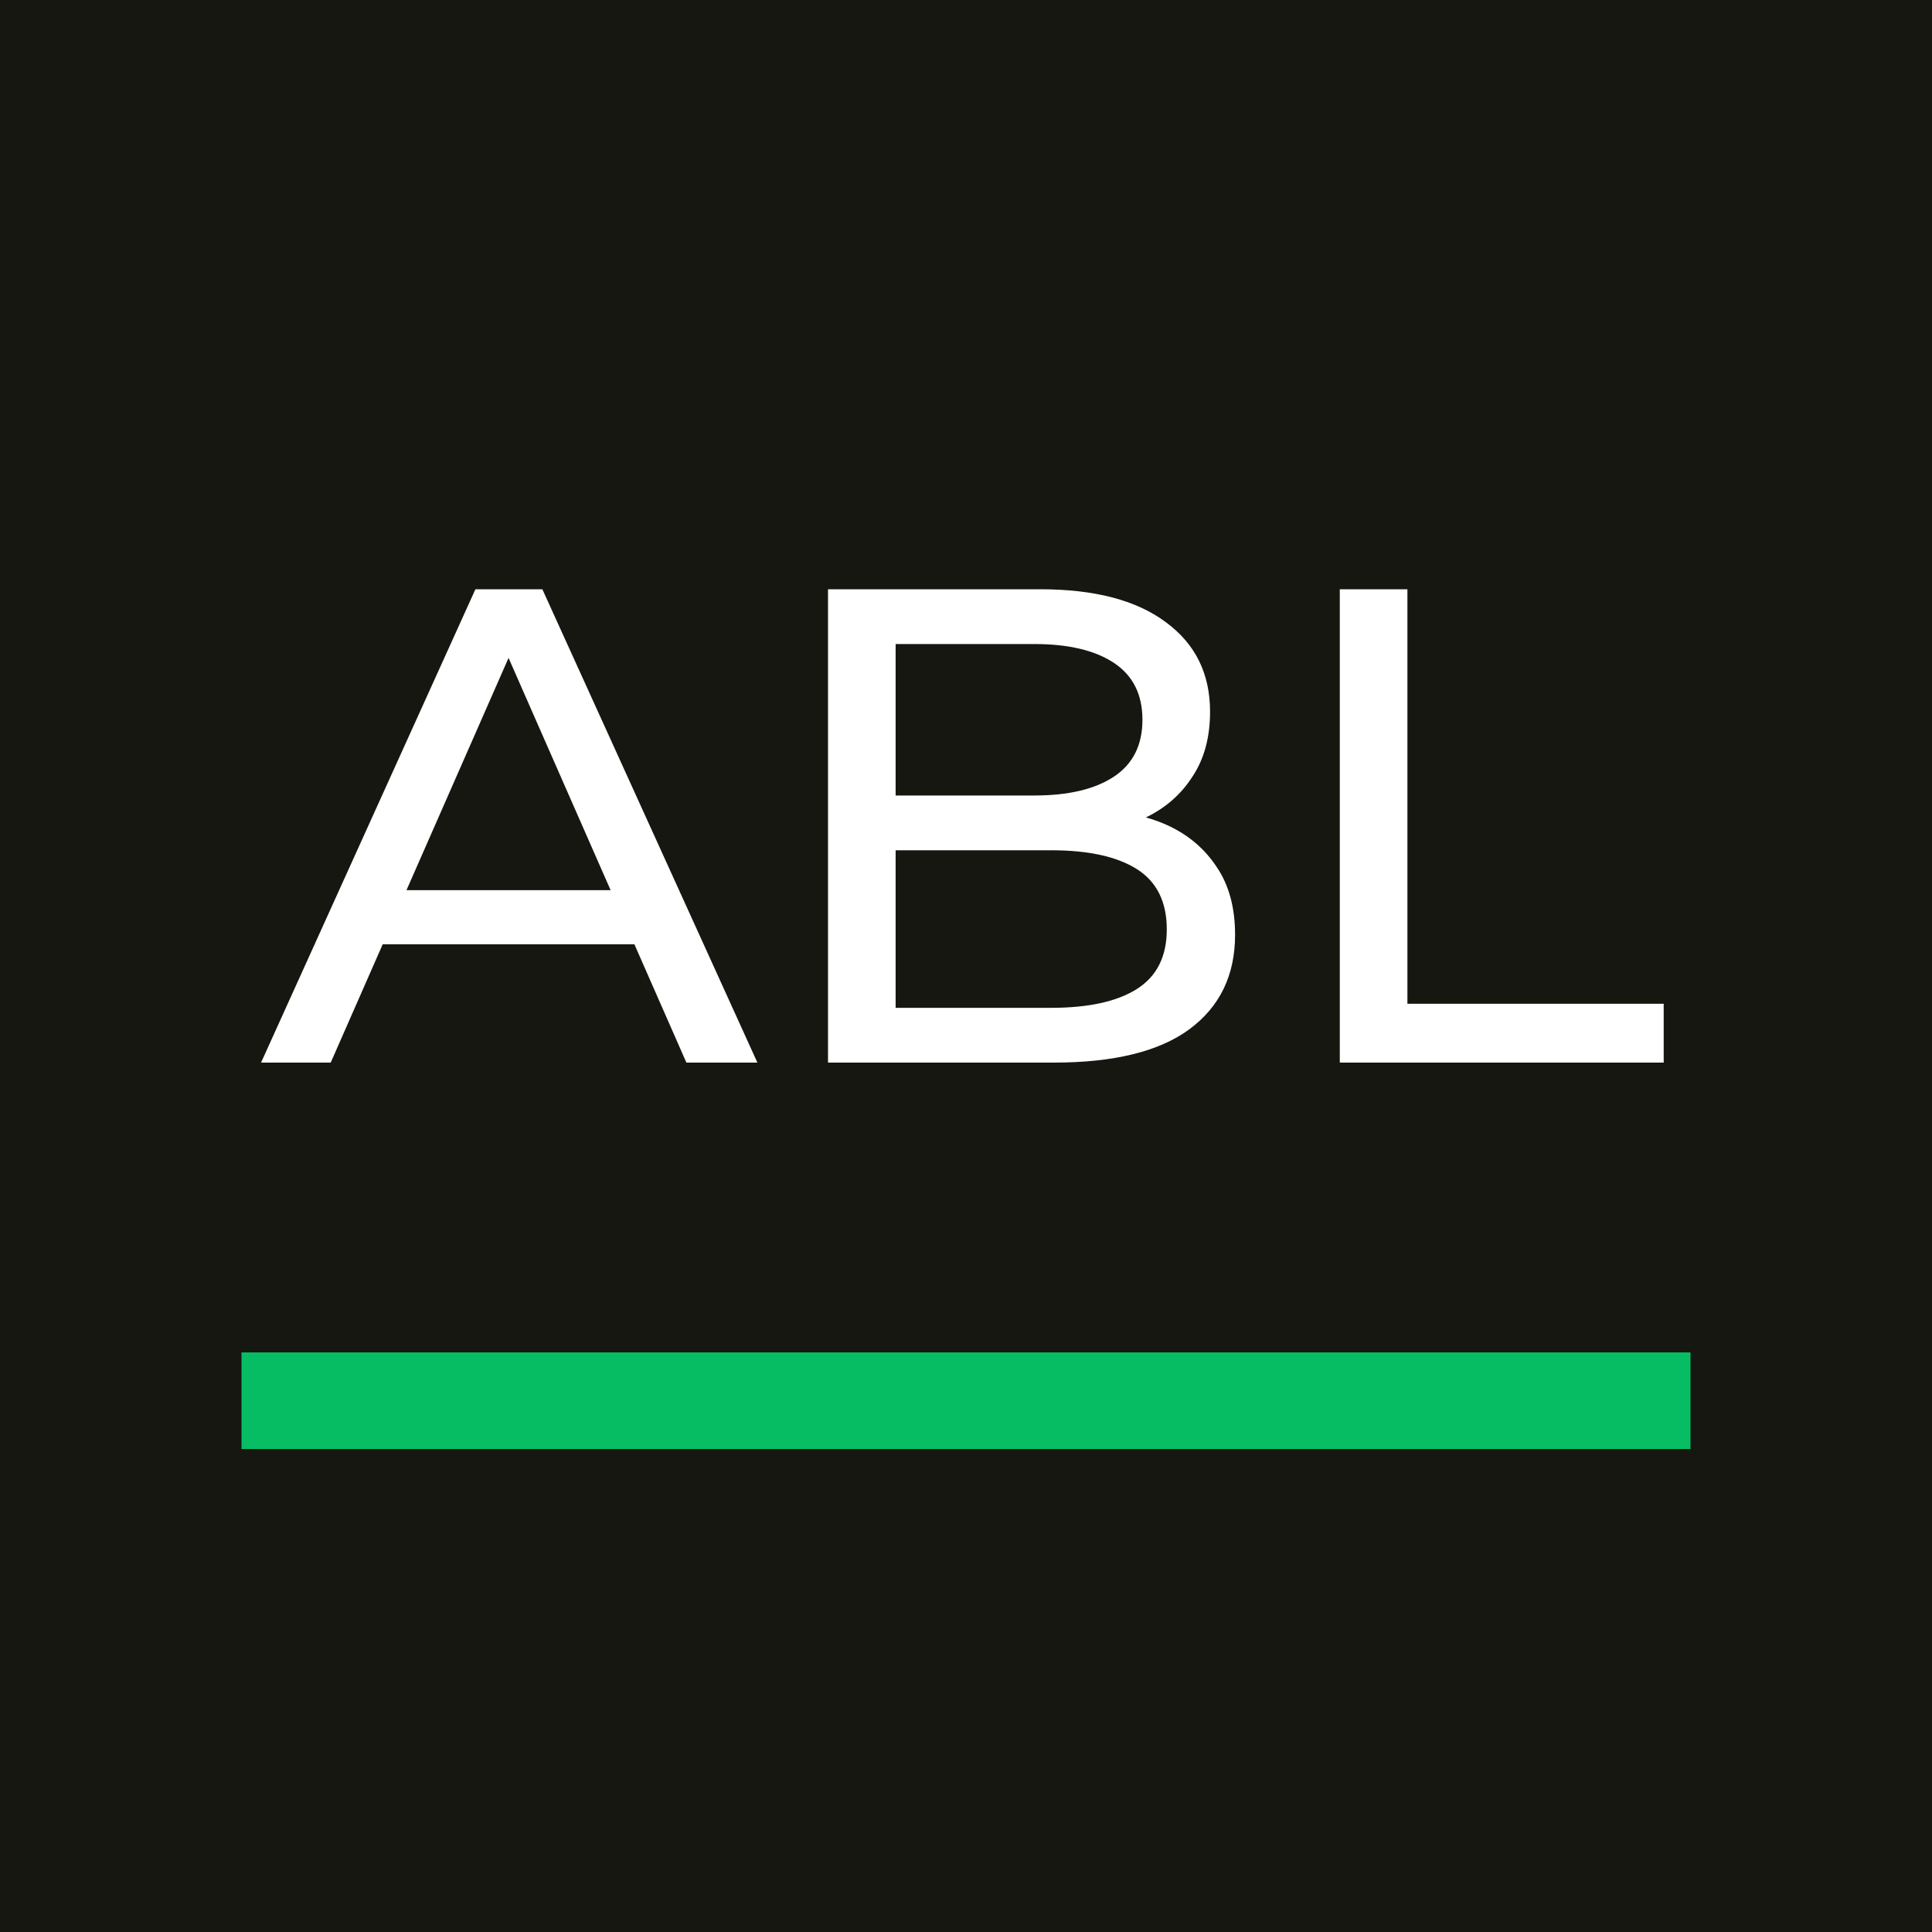 <svg width="40" height="40" viewBox="0 0 40 40" fill="none" xmlns="http://www.w3.org/2000/svg">
<rect width="40" height="40" fill="#161711"/>
<path d="M5.405 22L9.843 12.2H11.229L15.681 22H14.211L10.249 12.984H10.809L6.847 22H5.405ZM7.295 19.55L7.673 18.43H13.189L13.595 19.55H7.295ZM17.143 22V12.2H21.539C22.668 12.2 23.536 12.429 24.143 12.886C24.75 13.334 25.053 13.95 25.053 14.734C25.053 15.266 24.931 15.714 24.689 16.078C24.456 16.442 24.138 16.722 23.737 16.918C23.335 17.114 22.901 17.212 22.435 17.212L22.687 16.792C23.247 16.792 23.741 16.89 24.171 17.086C24.6 17.282 24.941 17.571 25.193 17.954C25.445 18.327 25.571 18.794 25.571 19.354C25.571 20.194 25.253 20.847 24.619 21.314C23.994 21.771 23.06 22 21.819 22H17.143ZM18.543 20.866H21.763C22.538 20.866 23.13 20.735 23.541 20.474C23.951 20.213 24.157 19.802 24.157 19.242C24.157 18.673 23.951 18.257 23.541 17.996C23.13 17.735 22.538 17.604 21.763 17.604H18.417V16.47H21.413C22.122 16.47 22.673 16.339 23.065 16.078C23.457 15.817 23.653 15.425 23.653 14.902C23.653 14.379 23.457 13.987 23.065 13.726C22.673 13.465 22.122 13.334 21.413 13.334H18.543V20.866ZM27.739 22V12.2H29.139V20.782H34.445V22H27.739Z" fill="white"/>
<rect x="5" y="28" width="30" height="2" fill="#06BD63"/>
</svg>
